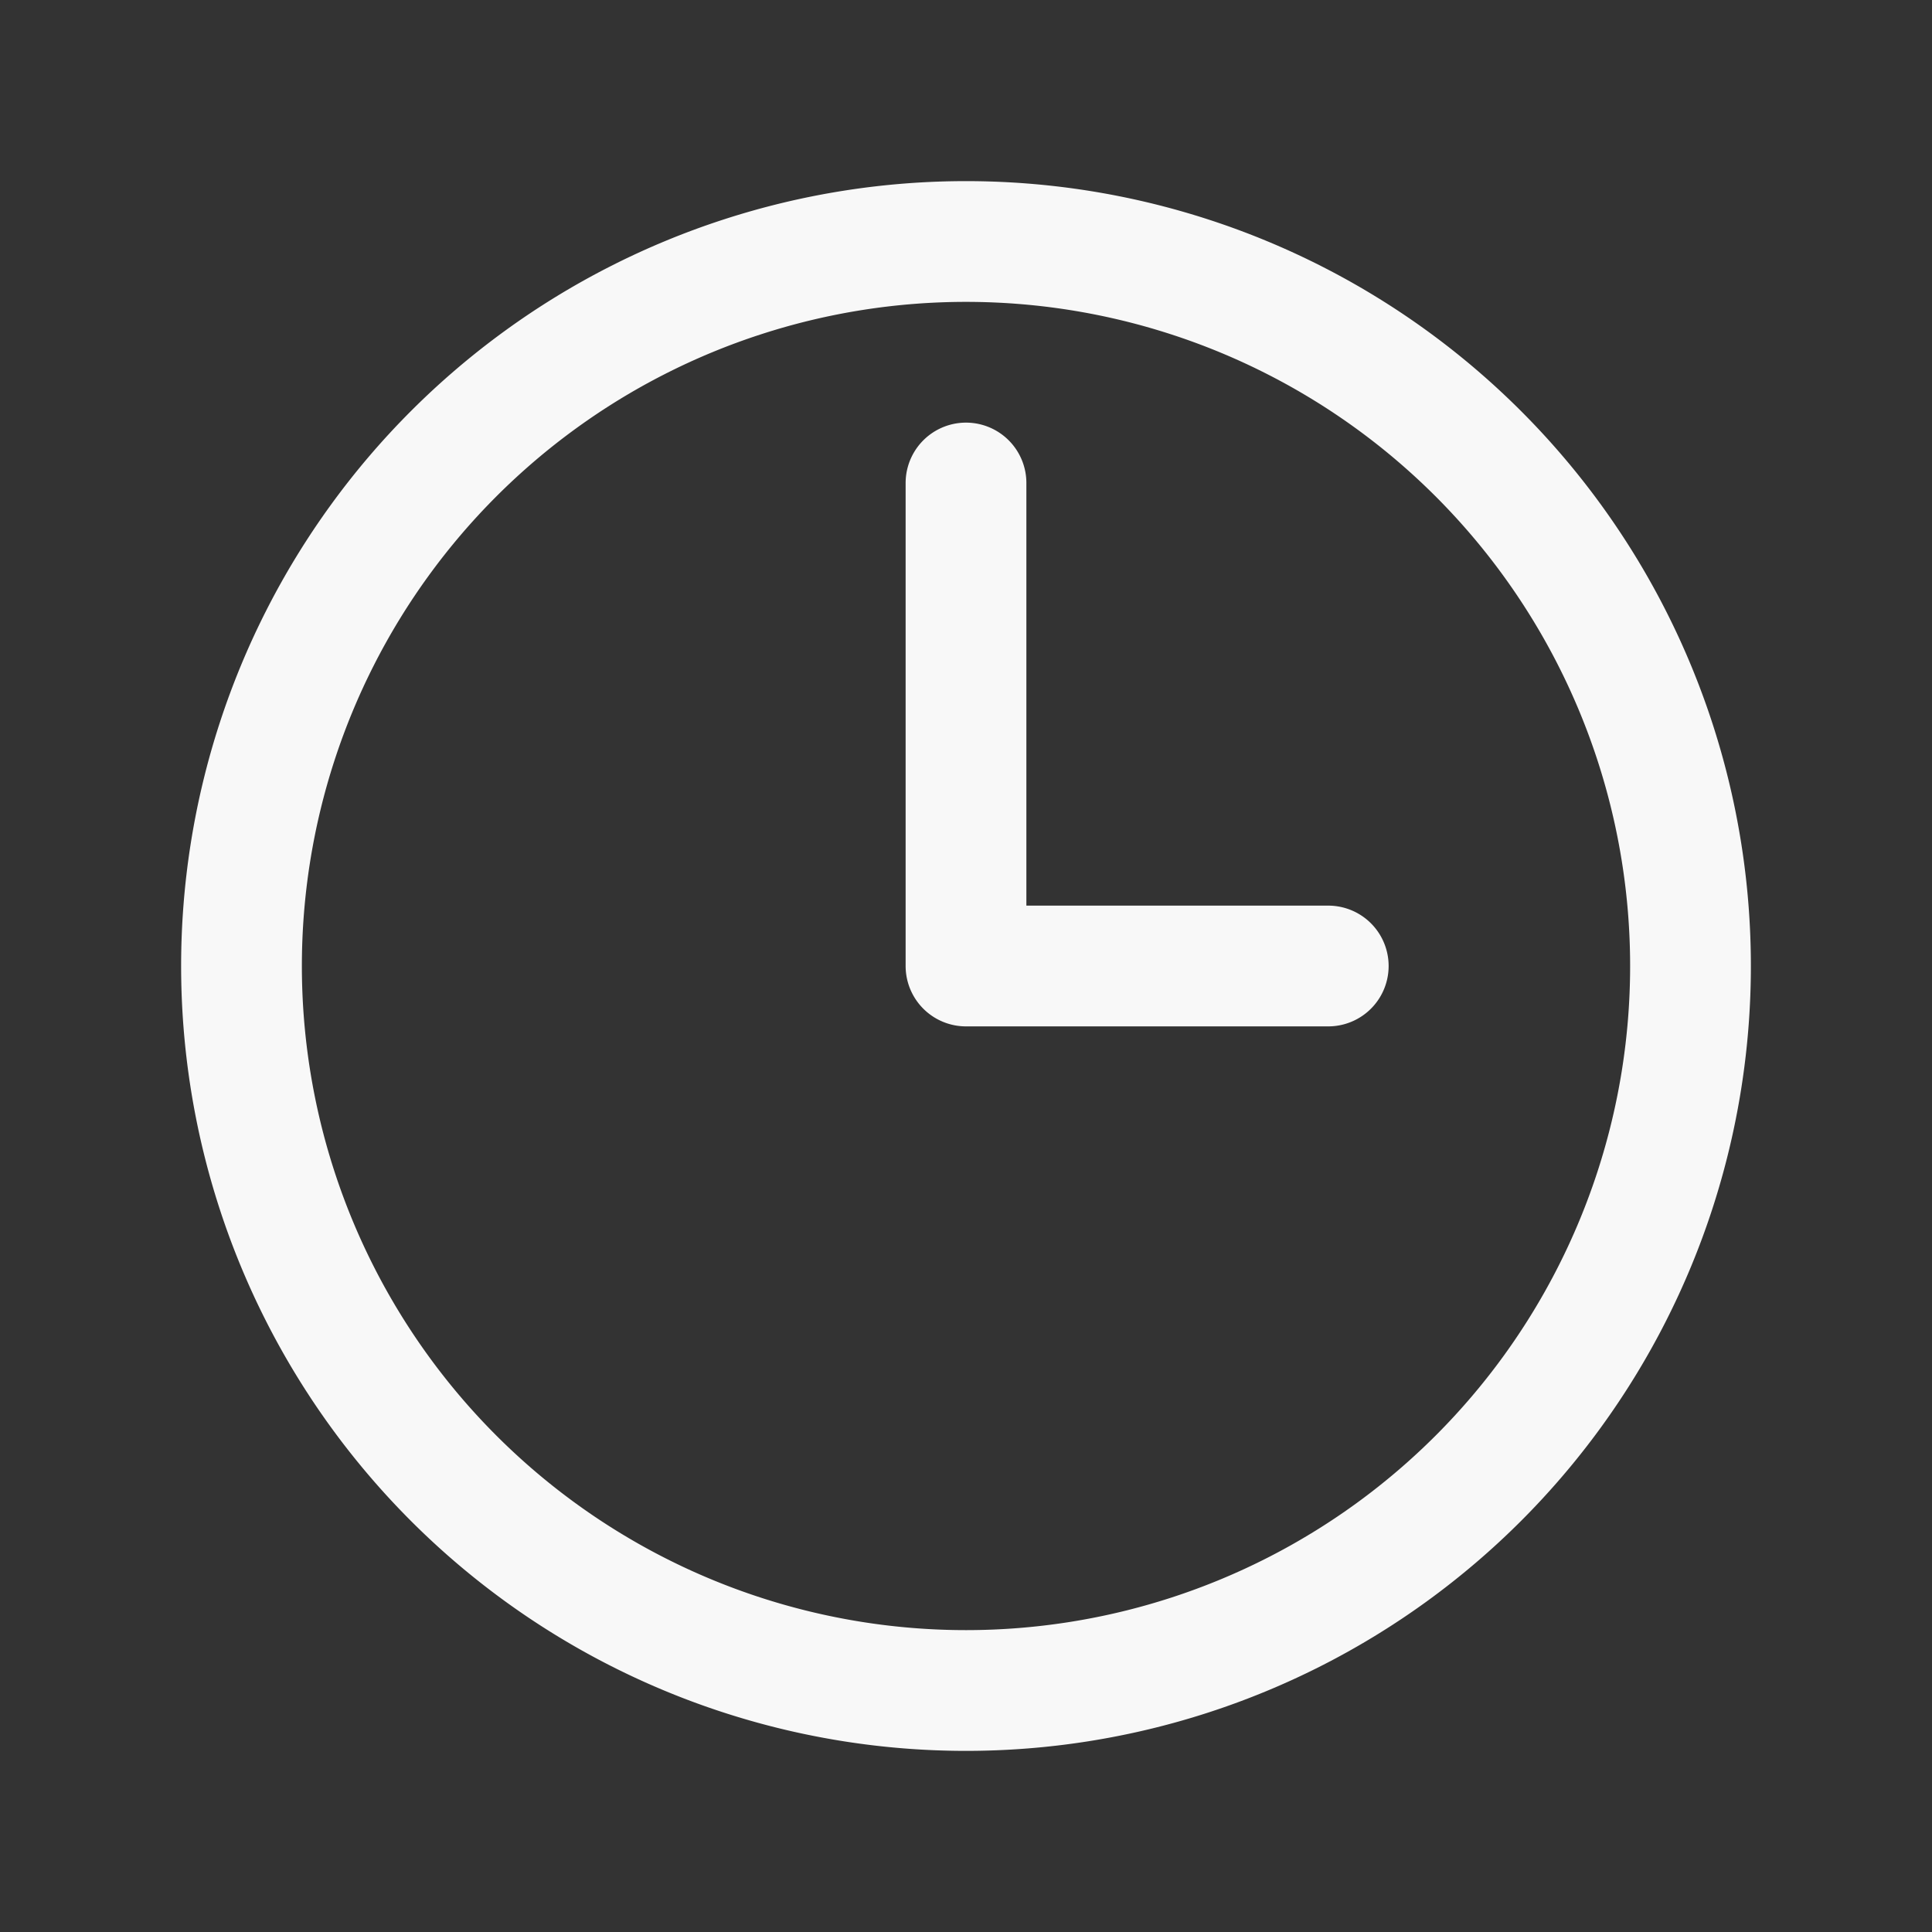 <svg xmlns="http://www.w3.org/2000/svg" fill="none" viewBox="0 0 24 24" stroke-width="1.5" stroke="#f8f8f8">
  <rect x="0" y="0" width="24" height="24" fill="#333333" stroke="none"/>
  <path stroke-linecap="round" stroke-linejoin="round" d="M12 6v6h4.5m4.5 0a9 9 0 11-18 0 9 9 0 0118 0z" />
</svg>
